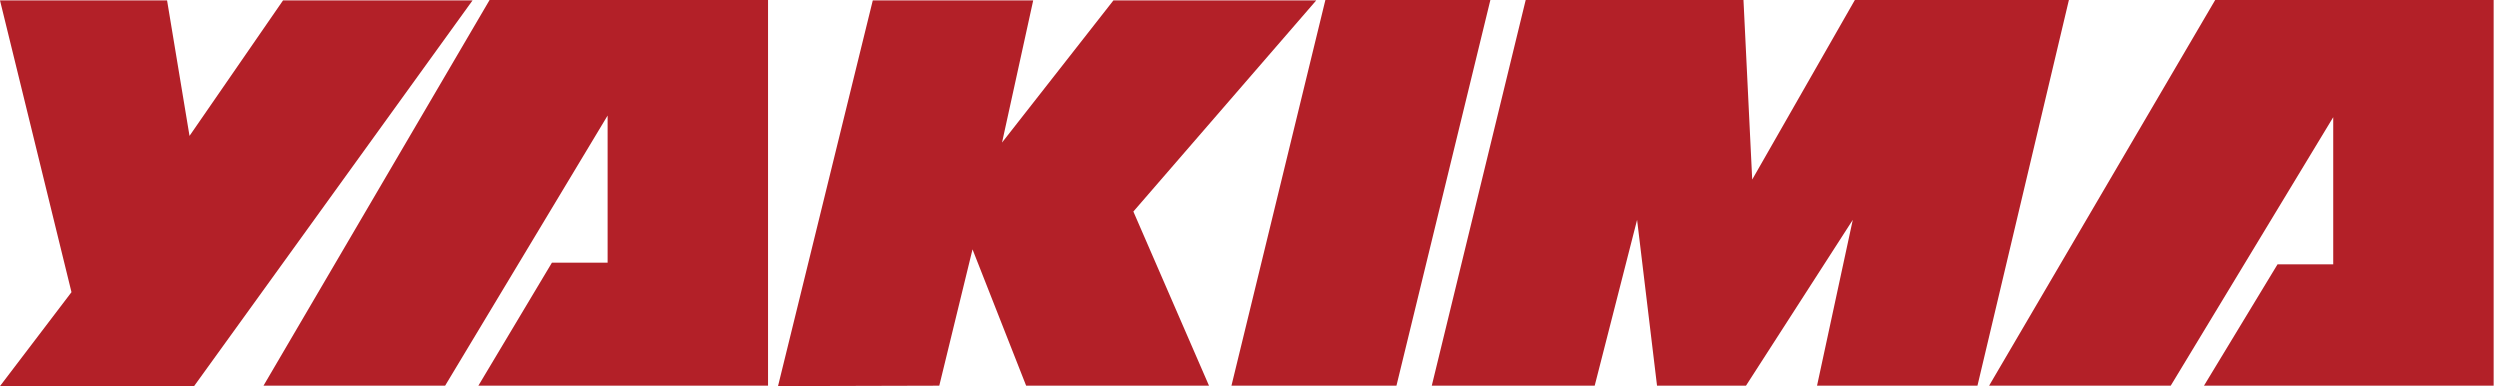 <?xml version="1.0" encoding="UTF-8"?>
<svg width="259px" height="40px" viewBox="0 0 259 40" version="1.1" xmlns="http://www.w3.org/2000/svg" xmlns:xlink="http://www.w3.org/1999/xlink">
    <title>yakima-inc-logo-vector</title>
    <g id="Page-1" stroke="none" stroke-width="1" fill="none" fill-rule="evenodd">
        <g id="yakima-inc-logo-vector" fill="#B32028" fill-rule="nonzero">
            <path d="M0,0.043 L17.309,0.043 L19.634,14.08 L29.322,0.043 L48.956,0.043 L20.108,40 L0,40 L7.406,30.269 L0,0.043 Z M97.309,39.957 L100.753,25.834 L106.308,39.957 L125.253,39.957 L117.417,21.916 L136.362,0.043 L115.35,0.043 L103.811,14.769 L107.04,0.043 L90.42,0.043 L80.603,40 L97.309,39.957 L97.309,39.957 Z M144.672,39.957 L154.403,0 L137.309,0 L127.578,39.957 L144.672,39.957 Z M165.21,39.957 L169.602,22.777 L171.668,39.957 L180.883,39.957 L191.948,22.777 L188.245,39.957 L204.865,39.957 L214.338,0 L192.164,0 L181.529,18.601 L180.624,0 L158.062,0 L148.332,39.957 L165.21,39.957 Z M224.887,39.957 L241.722,12.142 L241.722,27.384 L235.953,27.384 L228.332,39.957 L258.342,39.957 L258.342,0 L229.494,0 L206.071,39.957 L224.887,39.957 Z M46.114,39.957 L62.949,11.97 L62.949,27.212 L57.18,27.212 L49.559,39.957 L79.569,39.957 L79.569,0 L50.721,0 L27.298,39.957 L46.114,39.957 Z" id="Shape"></path>
        </g>
    </g>
</svg>